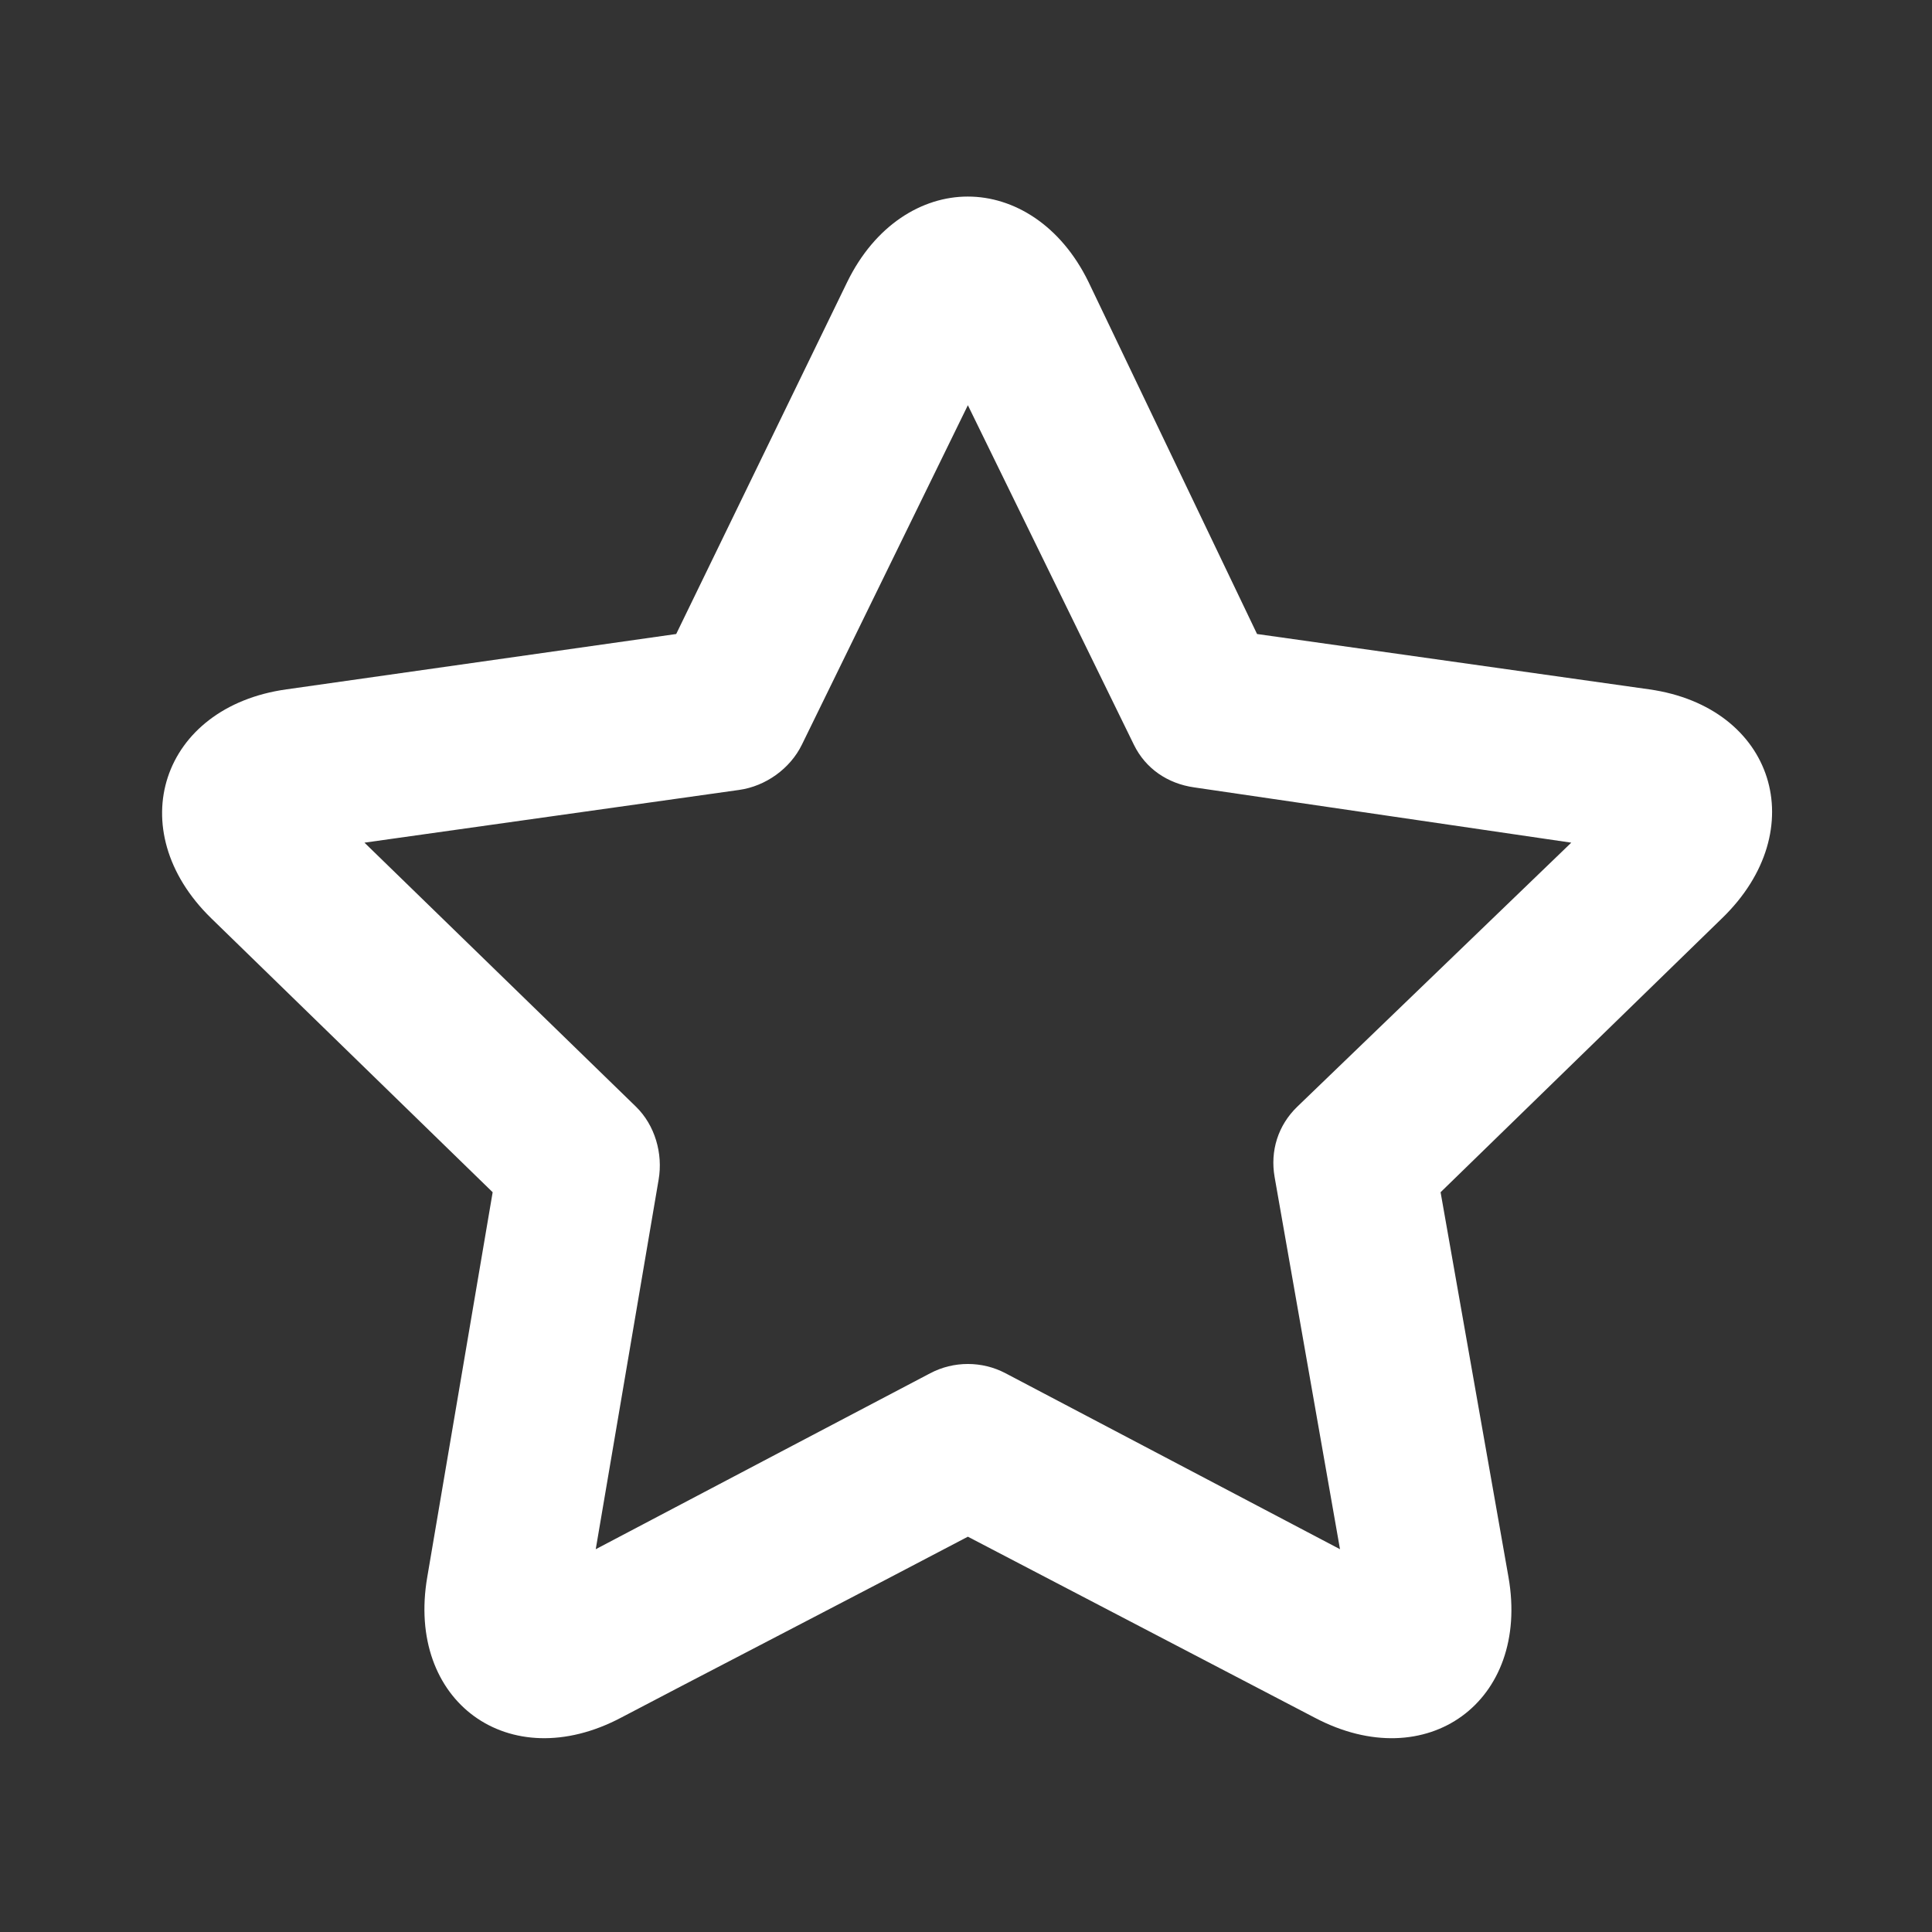 <?xml version="1.0" encoding="UTF-8"?> <svg xmlns="http://www.w3.org/2000/svg" width="31" height="31" viewBox="0 0 31 31" fill="none"><rect x="0" y="0" width="31" height="31" fill="#333333" stroke="none"/><path d="M15.53 3.154C14.793 3.153 14.04 3.612 13.594 4.525L10.85 10.173L4.597 11.061C2.586 11.341 1.934 13.313 3.387 14.732L7.905 19.13L6.856 25.303C6.511 27.301 8.168 28.509 9.963 27.562C10.656 27.195 14.221 25.348 15.53 24.657L21.097 27.562C22.894 28.509 24.556 27.302 24.204 25.303L23.115 19.13L27.633 14.732C29.092 13.319 28.474 11.346 26.463 11.061L20.17 10.173L17.466 4.525C17.021 3.612 16.267 3.154 15.53 3.154ZM15.53 6.502L18.193 11.948C18.381 12.334 18.737 12.574 19.161 12.634L25.212 13.521L20.815 17.758C20.507 18.056 20.378 18.466 20.452 18.887L21.501 24.858L16.135 22.035C15.758 21.836 15.302 21.836 14.925 22.035C14.255 22.387 10.983 24.107 9.559 24.858L10.568 18.928C10.64 18.509 10.509 18.055 10.205 17.758L5.848 13.521L11.859 12.675C12.284 12.616 12.679 12.334 12.867 11.948L15.53 6.502Z" fill="white"></path></svg> 